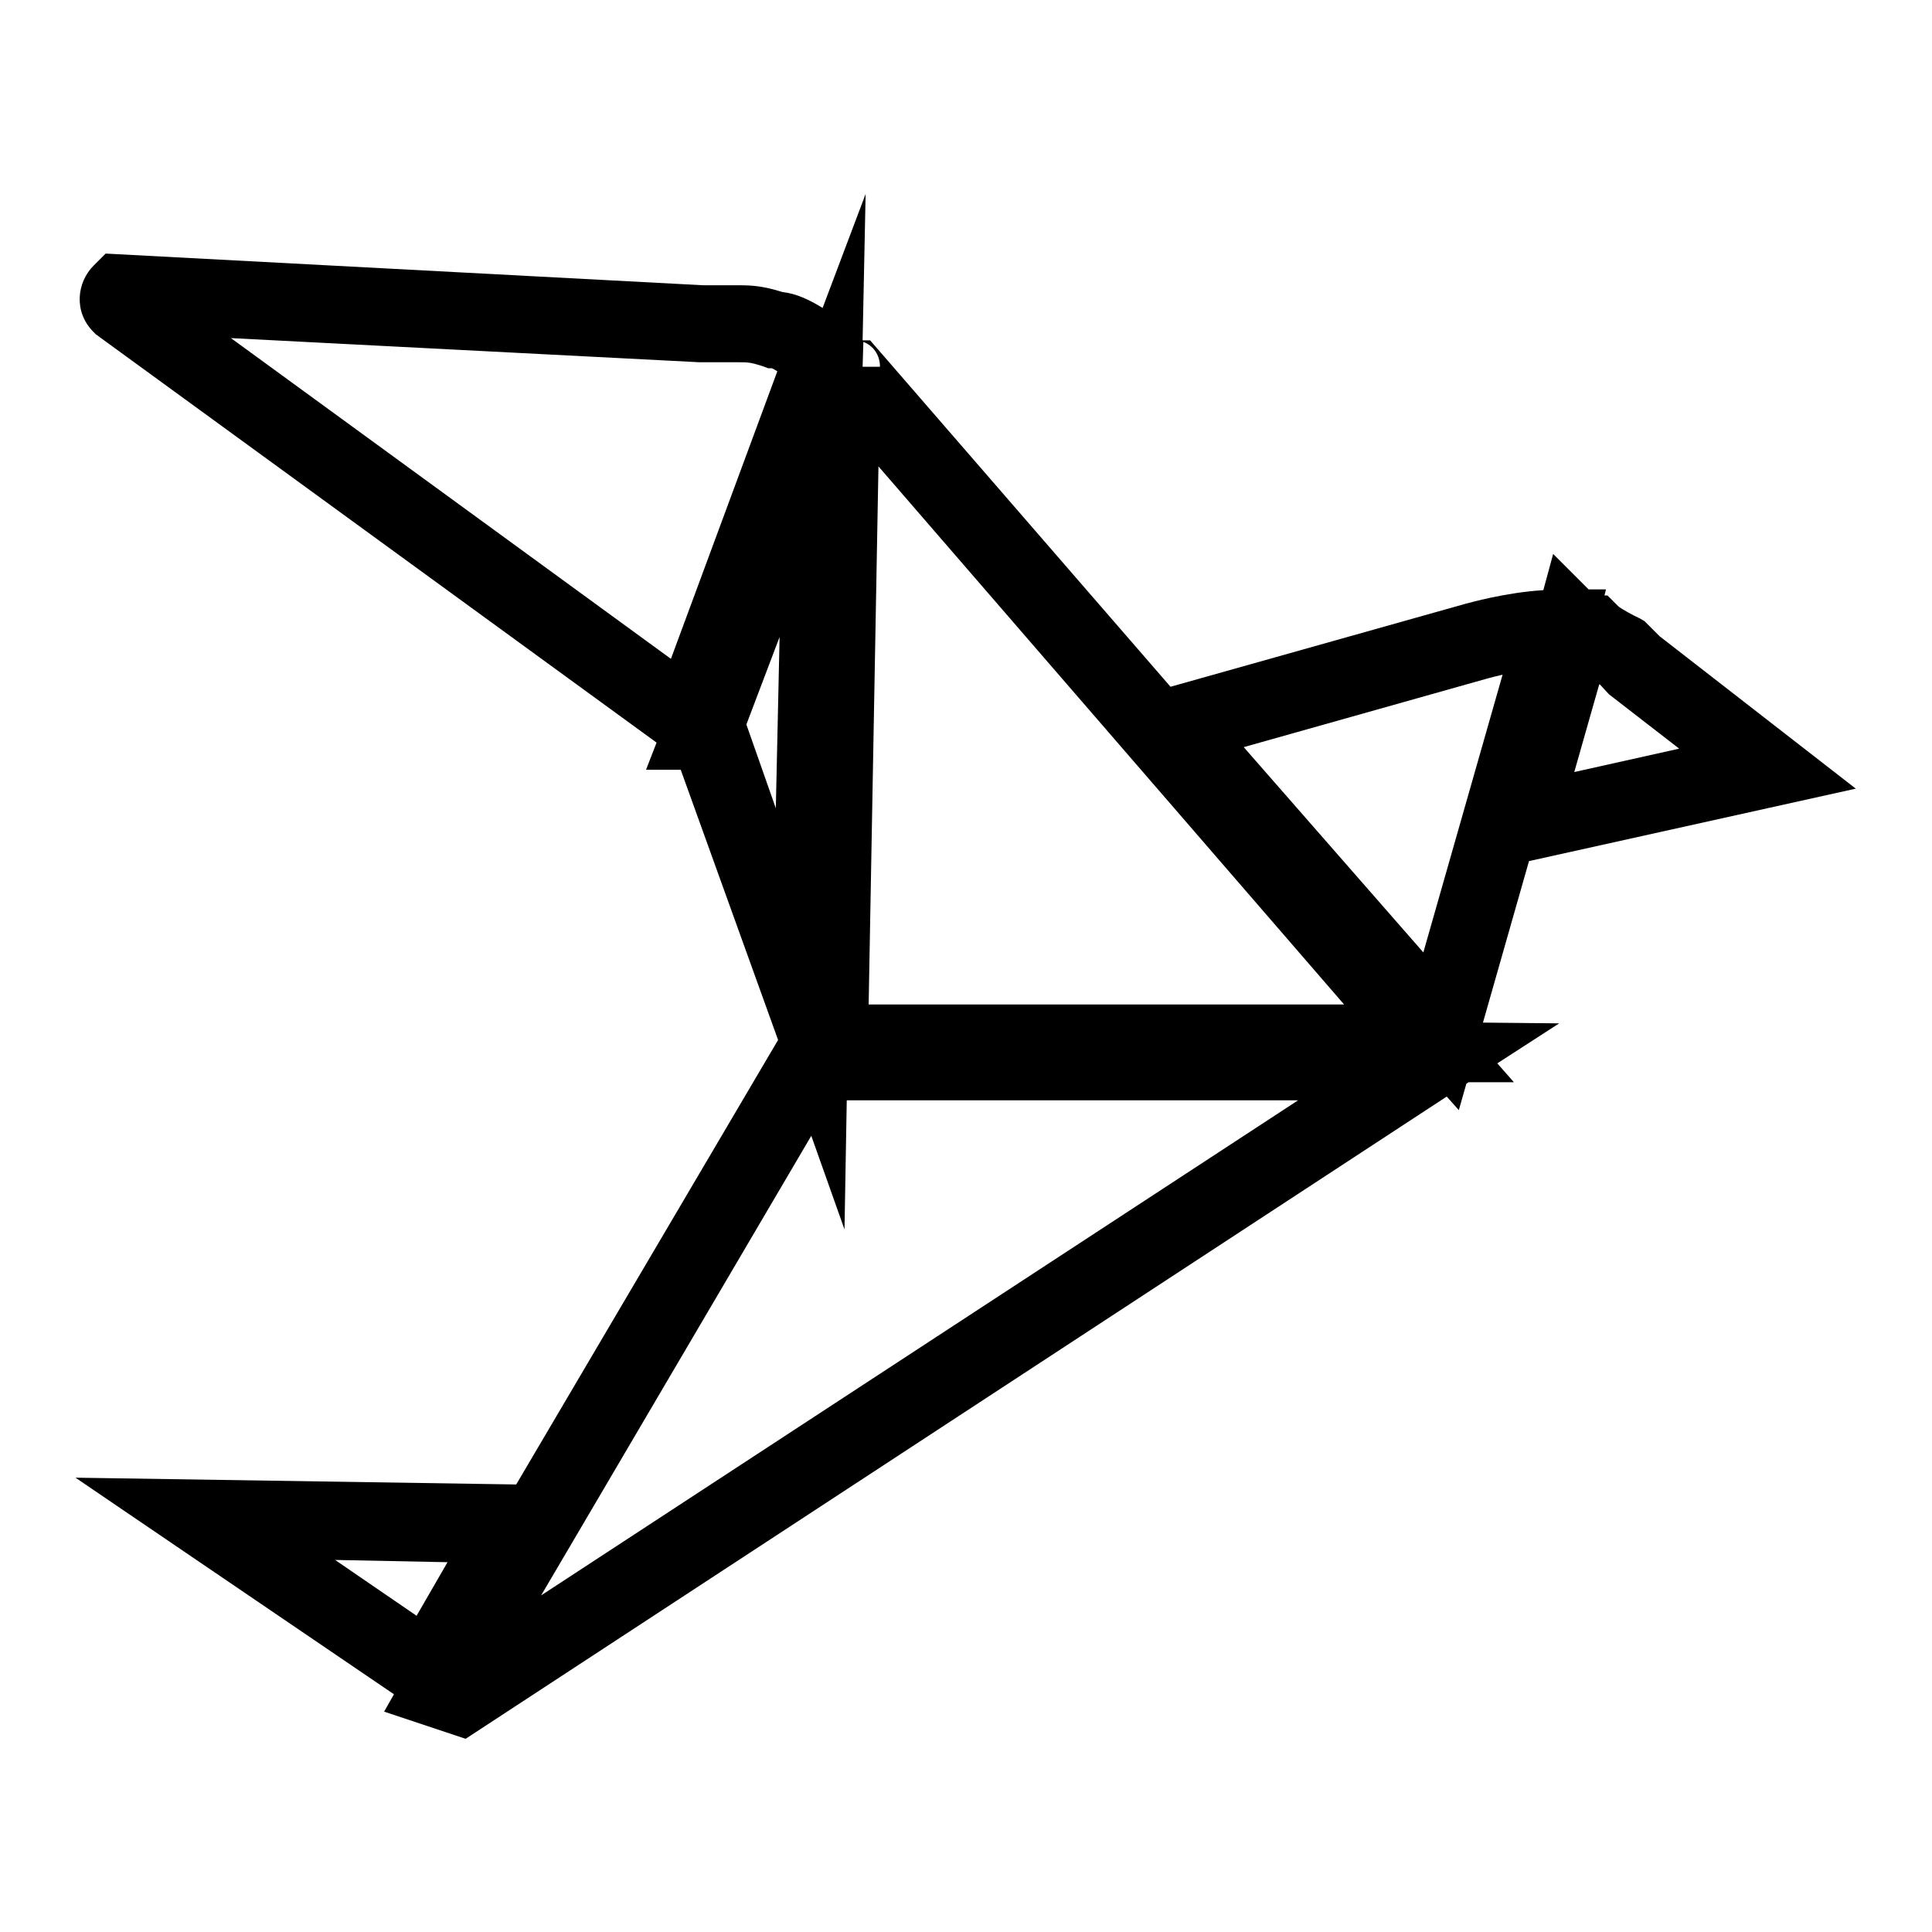 <?xml version="1.0" encoding="utf-8"?>
<!-- Svg Vector Icons : http://www.onlinewebfonts.com/icon -->
<!DOCTYPE svg PUBLIC "-//W3C//DTD SVG 1.1//EN" "http://www.w3.org/Graphics/SVG/1.1/DTD/svg11.dtd">
<svg version="1.1" xmlns="http://www.w3.org/2000/svg" xmlns:xlink="http://www.w3.org/1999/xlink" x="0px" y="0px" viewBox="0 0 256 256" enable-background="new 0 0 256 256" xml:space="preserve">
<g><g><path fill="#000000" d="M196.5,135.5l6.1-21.4l43.3-9.6l-26-20.2l-2-2l-0.7-0.4c-0.9-0.4-2.3-1.2-2.7-1.5l-1.5-1.5h-0.4l0.2-0.8h-2.3l-4.7-4.7l-1.3,4.8c-5,0.3-9.9,1.7-10.3,1.8l-39.1,11l-39.8-45.9h-1l0.4-19.4L109,40.8c-1.8-1.1-3.5-1.9-5.3-2.1c-2.6-0.8-4-0.9-5.8-0.9h-4.7l-79.2-4.2l-1.6,1.6c-2.2,2.2-2.7,6.1,0,8.8l0.3,0.3l74.3,54.1l-1.4,3.6h4.6l12.9,35.8l-34.7,58.9L10,195.8l42.2,28.7l-1.3,2.3l10.8,3.6l130-85.1l1.6,1.8l1-3.5l0.3-0.2h6l-2.2-2.5l8.2-5.3L196.5,135.5L196.5,135.5z M213.2,92l9.3,7.2l-13.9,3.1l3.3-11.6c0,0,0.1,0,0.1,0L213.2,92z M92.7,48h5.1c1.3,0,1.6,0,3.2,0.5l0.8,0.3h0.5c0.2,0.1,0.4,0.2,0.7,0.4L88.9,87.3L30.6,44.8L92.7,48z M197.1,89.9L197.1,89.9c0.4-0.1,1.1-0.3,2-0.5l-10.5,36.8L164.8,99L197.1,89.9z M115.1,133.1l1.3-71.3l61.7,71.3H115.1z M116.6,48.6l-2.3,0l0.1-3.3C115.7,45.8,116.6,47,116.6,48.6z M98.9,96l4.4-11.6l-0.5,22.7L98.9,96z M59.3,207l-4.1,7.1l-10.8-7.4L59.3,207z M71.7,211.4l4-6.8l31.8-54.1l4.4,12.4l0.3-17.1H172L71.7,211.4z"/></g></g>
</svg>